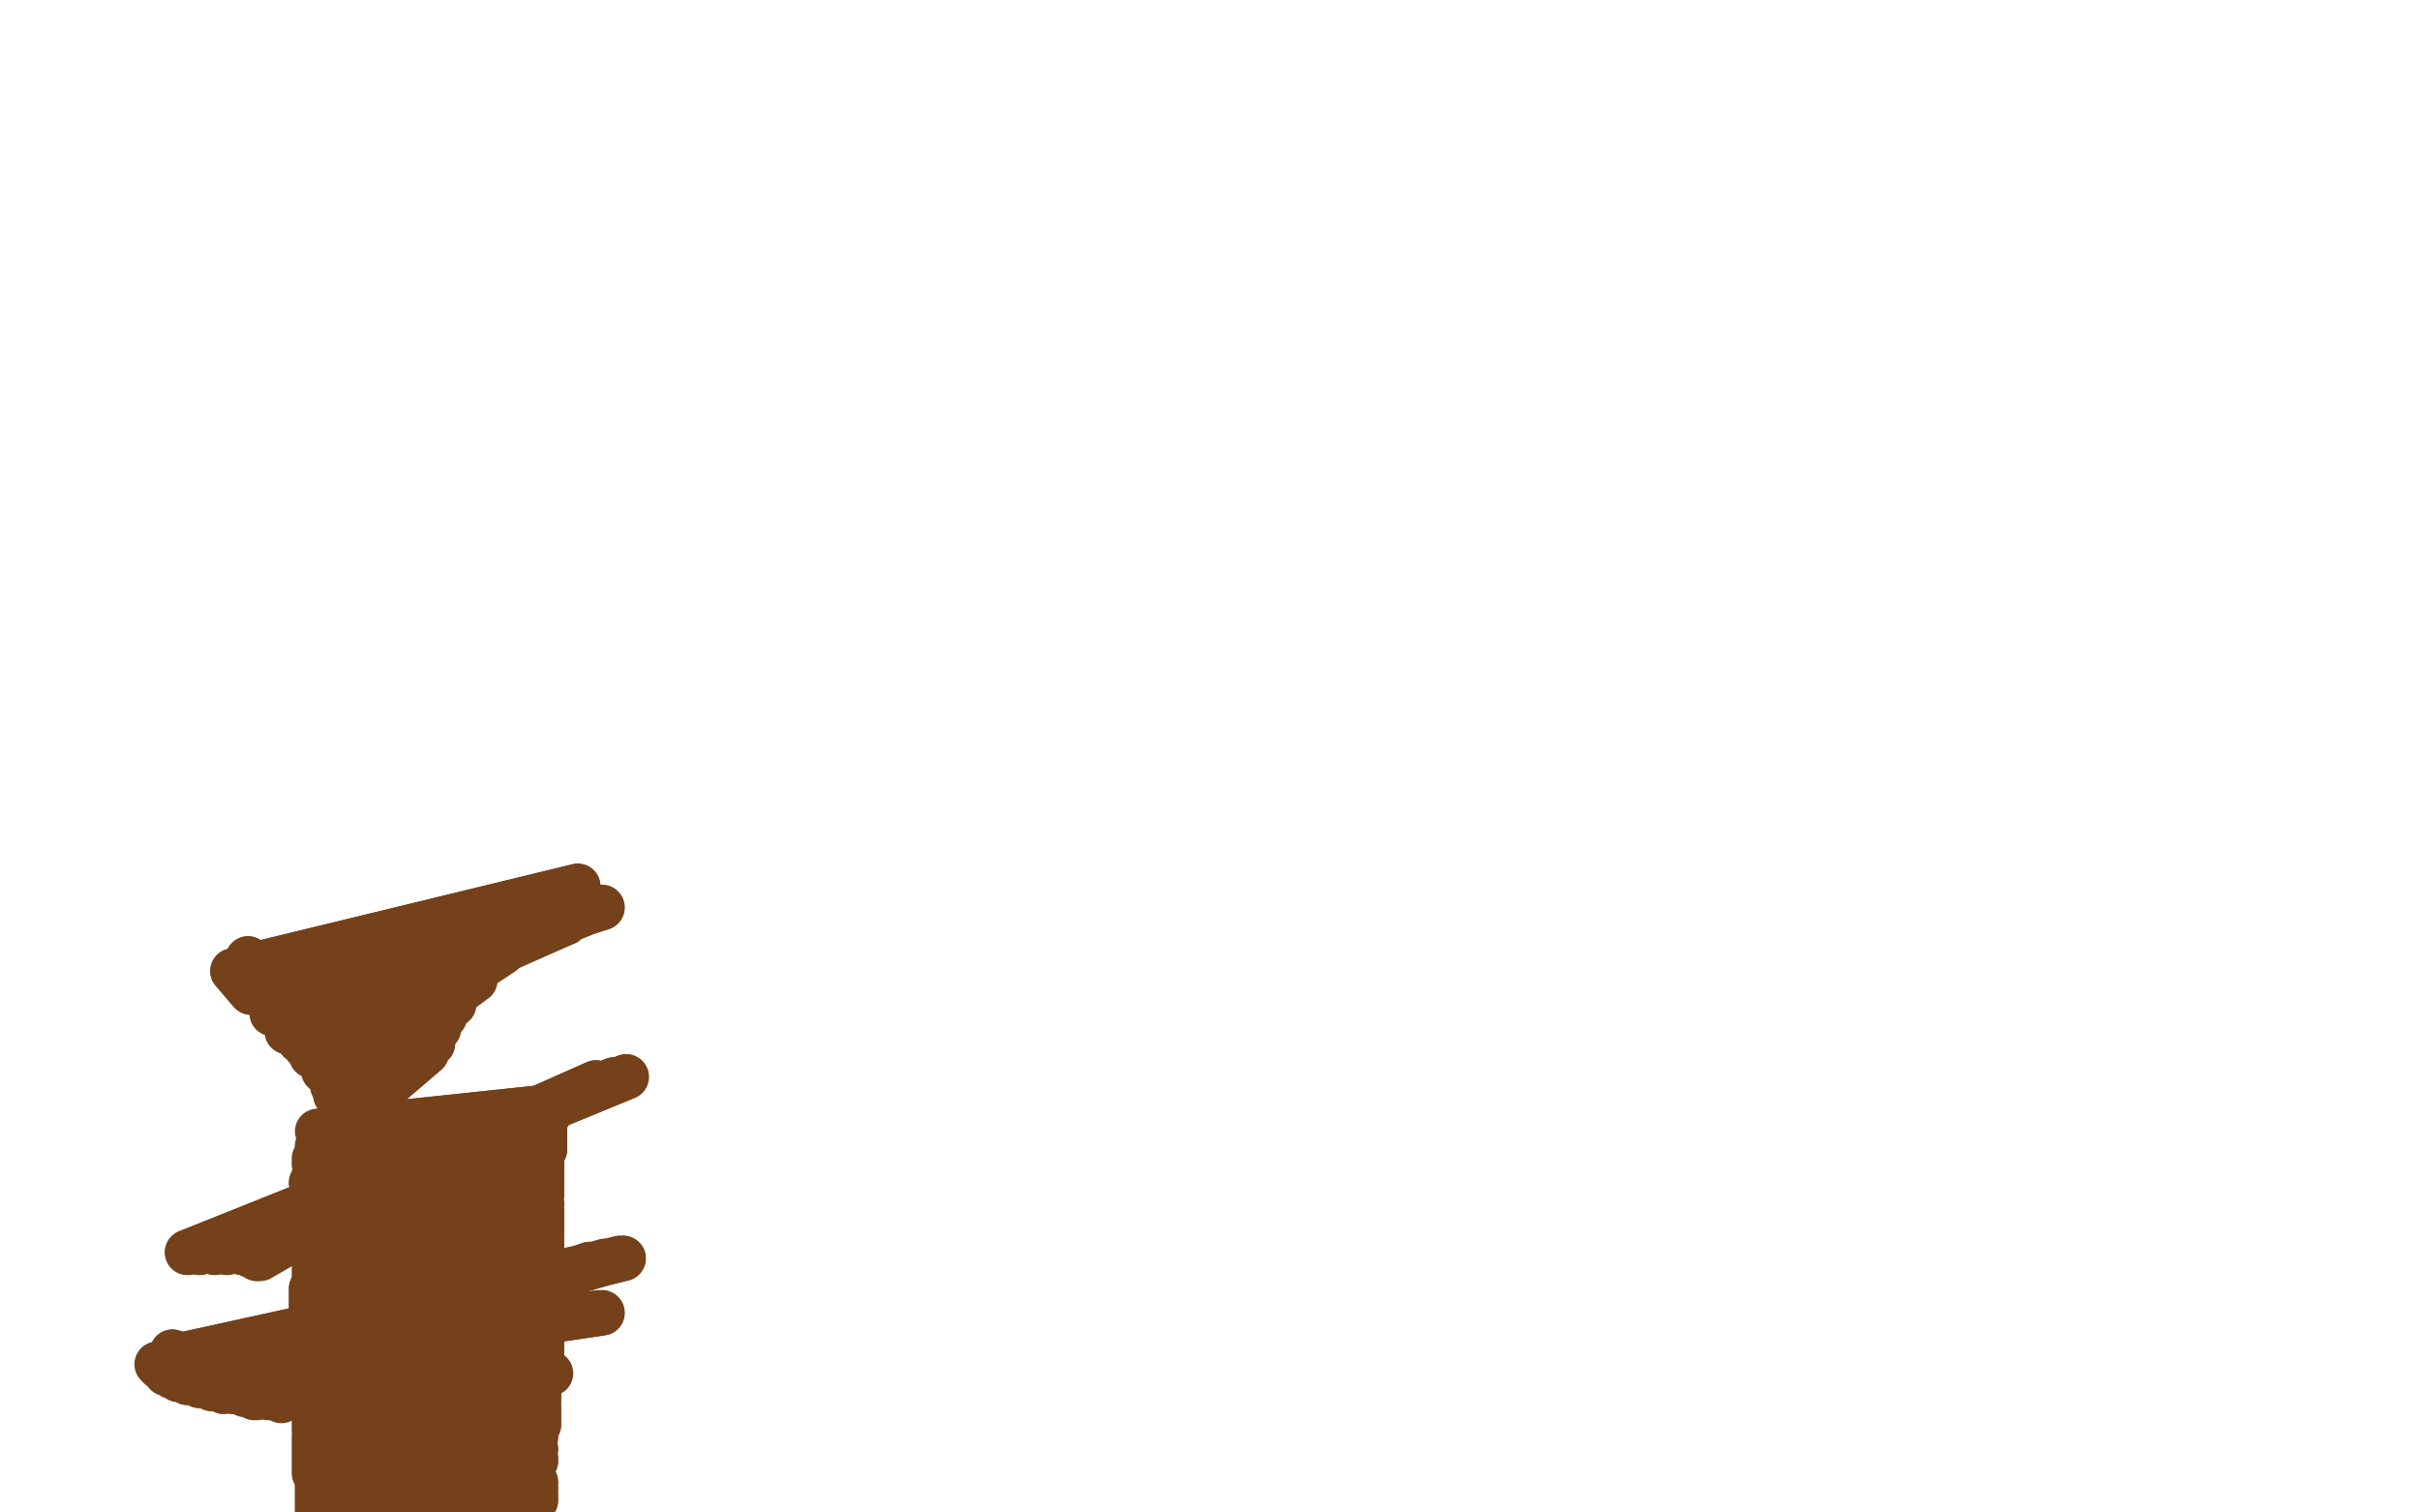 <?xml version="1.0" standalone="no"?>
<!DOCTYPE svg PUBLIC "-//W3C//DTD SVG 1.1//EN"
"http://www.w3.org/Graphics/SVG/1.1/DTD/svg11.dtd">

<svg width="800" height="500" version="1.1" xmlns="http://www.w3.org/2000/svg" xmlns:xlink="http://www.w3.org/1999/xlink" style="stroke-antialiasing: false"><desc>This SVG has been created on https://colorillo.com/</desc><rect x='0' y='0' width='800' height='500' style='fill: rgb(255,255,255); stroke-width:0' /><circle cx="153.5" cy="504.5" r="7" style="fill: #74411a; stroke-antialiasing: false; stroke-antialias: 0; opacity: 1.0"/>
<polyline points="152,495 152,493 152,493 153,491 153,491 153,489 153,489 153,489 153,489 153,489 153,489 153,488 153,488 153,488 153,488 153,488 153,487 153,487 153,487 153,487 153,485 153,485 153,484 152,483 152,482 152,482 152,482 152,481 152,480 152,479 152,479 152,478 152,478 152,477 152,476 152,476 152,475 152,475 152,474 152,474 152,473 152,473 152,473 152,473 152,472 152,472 152,471 152,471 152,471 151,469 151,469 151,468 151,468 151,467 151,466 151,466 150,465 150,465 150,464 150,464 150,463 150,462 150,461 150,459 150,458 150,458 150,457 150,456 150,455 150,454 150,454 150,453 150,452 150,450 150,449 150,447 151,445 151,444 152,443 152,442 152,442 152,441 152,441 152,441 153,440 153,439 153,438 154,437 154,436 154,434 154,434 154,432 154,431 154,430 154,428 154,427 154,426 154,425 154,424 154,422 155,422 155,421 155,419 155,418 155,416 155,413 155,411 155,411 155,410 155,409 155,409 156,408 156,407 156,406 156,406 156,406 156,405 156,405 156,405 156,404 156,405 156,405 156,405 156,406 156,406 156,406 156,406 156,407 156,407 156,408 156,409 156,409 156,410 156,411 156,412 155,412 155,413 155,414 155,415 154,417 154,418 154,419 154,420 153,421 153,422 153,423 153,424 153,424 153,424 153,425 152,425 152,426 152,427 152,427 152,429 152,430 152,432 152,434 152,436 152,437 152,438 152,439 152,439 152,440 152,441 152,443 152,445 152,446 152,448 152,449 152,451 152,452 152,453 152,454 152,454 152,455 152,455 152,455 152,457 152,457 152,459 151,461 151,462 151,464 150,466 150,467 150,469 150,469 150,470 150,471 150,472 149,474 149,476 149,478 149,480 149,482 149,482 149,483 150,484 150,484 150,484 150,485 150,485 150,485 150,485 150,485 150,486 150,486 150,487 150,488 150,488 150,489 150,489 150,489 150,490 150,490 150,490 150,491 150,491 150,491 149,491 149,491 148,491 147,492 147,492 146,492 145,492 145,493 145,493 145,493 145,492 144,491 144,490 143,488 143,487 143,486" style="fill: none; stroke: #74411a; stroke-width: 15; stroke-linejoin: round; stroke-linecap: round; stroke-antialiasing: false; stroke-antialias: 0; opacity: 1.0"/>
<polyline points="143,486 143,484 143,483 143,482 143,481 143,479 143,478 143,476 143,474 142,473 142,472 142,471 142,471 142,470 142,469" style="fill: none; stroke: #74411a; stroke-width: 15; stroke-linejoin: round; stroke-linecap: round; stroke-antialiasing: false; stroke-antialias: 0; opacity: 1.0"/>
<polyline points="141,454 141,453 141,452 141,450 141,449 141,448 141,446 141,445" style="fill: none; stroke: #74411a; stroke-width: 15; stroke-linejoin: round; stroke-linecap: round; stroke-antialiasing: false; stroke-antialias: 0; opacity: 1.0"/>
<polyline points="142,460 142,459 142,458 142,457 142,457 141,456 141,455 141,454" style="fill: none; stroke: #74411a; stroke-width: 15; stroke-linejoin: round; stroke-linecap: round; stroke-antialiasing: false; stroke-antialias: 0; opacity: 1.0"/>
<polyline points="142,469 142,468 142,467 143,465 143,465 143,464 143,461 142,460" style="fill: none; stroke: #74411a; stroke-width: 15; stroke-linejoin: round; stroke-linecap: round; stroke-antialiasing: false; stroke-antialias: 0; opacity: 1.0"/>
<polyline points="141,445 140,444 140,443 140,443 140,442 140,442 140,441 140,440 140,439 140,438 140,436 140,435 140,433 140,431 140,430 140,427 140,427 140,425 140,424 140,423 140,420 140,418 140,415 140,414 140,413 140,412 140,411 140,410 140,409 140,409 140,408 140,408 140,408 140,408 140,407 140,407 140,407" style="fill: none; stroke: #74411a; stroke-width: 15; stroke-linejoin: round; stroke-linecap: round; stroke-antialiasing: false; stroke-antialias: 0; opacity: 1.0"/>
<polyline points="152,495 152,493 152,493 153,491 153,491 153,489 153,489 153,489 153,489 153,489 153,489 153,488 153,488 153,488 153,488 153,487 153,487 153,487 153,487 153,485 153,485 153,484 152,483 152,482 152,482 152,482 152,481 152,480 152,479 152,479 152,478 152,478 152,477 152,476 152,476 152,475 152,475 152,474 152,474 152,473 152,473 152,473 152,473 152,472 152,472 152,471 152,471 152,471 151,469 151,469 151,468 151,468 151,467 151,466 151,466 150,465 150,465 150,464 150,464 150,463 150,462 150,461 150,459 150,458 150,458 150,457 150,456 150,455 150,454 150,454 150,453 150,452 150,450 150,449 150,447 151,445 151,444 152,443 152,442 152,442 152,441 152,441 152,441 153,440 153,439 153,438 154,437 154,436 154,434 154,434 154,432 154,431 154,430 154,428 154,427 154,426 154,425 154,424 154,422 155,422 155,421 155,419 155,418 155,416 155,413 155,411 155,411 155,410 155,409 155,409 156,408 156,407 156,406 156,406 156,406 156,405 156,405 156,405 156,404 156,405 156,405 156,405 156,406 156,406 156,406 156,406 156,407 156,407 156,408 156,409 156,409 156,410 156,411 156,412 155,412 155,413 155,414 155,415 154,417 154,418 154,419 154,420 153,421 153,422 153,423 153,424 153,424 153,424 153,425 152,425 152,426 152,427 152,427 152,429 152,430 152,432 152,434 152,436 152,437 152,438 152,439 152,439 152,440 152,441 152,443 152,445 152,446 152,448 152,449 152,451 152,452 152,453 152,454 152,454 152,455 152,455 152,455 152,457 152,457 152,459 151,461 151,462 151,464 150,466 150,467 150,469 150,469 150,470 150,471 150,472 149,474 149,476 149,478 149,480 149,482 149,482 149,483 150,484 150,484 150,484 150,485 150,485 150,485 150,485 150,485 150,486 150,486 150,487 150,488 150,488 150,489 150,489 150,489 150,490 150,490 150,490 150,491 150,491 150,491 149,491 149,491 148,491 147,492 147,492 146,492 145,492 145,493 145,493 145,493 145,492 144,491 144,490 143,488 143,487 143,486 143,484 143,483 143,482 143,481 143,479 143,478 143,476 143,474 142,473 142,472 142,471 142,471 142,470 142,469 142,468 142,467 143,465 143,465 143,464 143,461 142,460 142,459 142,458 142,457 142,457 141,456 141,455 141,454 141,453 141,452 141,450 141,449 141,448 141,446 141,445 140,444 140,443 140,443 140,442 140,442 140,441 140,440 140,439 140,438 140,436 140,435 140,433 140,431 140,430 140,427 140,427 140,425 140,424 140,423 140,420 140,418 140,415 140,414 140,413 140,412 140,411 140,410 140,409 140,409 140,408 140,408 140,408 140,408 140,407 140,407 140,407 140,407 141,407 141,407 141,407 142,407 146,408" style="fill: none; stroke: #74411a; stroke-width: 15; stroke-linejoin: round; stroke-linecap: round; stroke-antialiasing: false; stroke-antialias: 0; opacity: 1.0"/>
<polyline points="117,441 117,441 117,441 167,436 167,436 114,440 114,440 167,436 167,436 112,440 112,440 169,437 169,437 111,439 172,437 111,439 173,438 111,439 174,438 110,439 175,438 109,439 175,438 108,439 176,438 108,439 176,438 107,439 177,439 107,439 178,439 107,439 178,439 107,439 178,439 107,439 178,439 107,439 178,440 107,439 179,440 106,439 179,440 106,439 179,440 106,439 179,440 106,440 179,440 106,440 179,440 106,441 179,440 106,441 179,440 106,441 179,440 106,441 179,440 106,441 179,440 106,442 179,440 105,442 179,440 105,442 179,441 105,443 179,441 105,443 179,441 105,444 179,442 105,444 179,442 105,446 179,443 105,448 179,444 105,449 179,444 105,450 179,445 105,452 179,445 104,453 179,446 104,454 179,447 104,454 179,447 104,455 179,448 104,455 179,449 104,456 179,450 104,456 178,450 104,456 178,451 104,457 178,451 104,457 178,452 104,458 178,452 104,458 178,453 104,459 178,453 104,459 178,454 104,459 178,454 104,459 178,455 104,459 178,455 104,459 178,455 104,459 178,456 104,459 178,456 104,459 178,457 104,459 178,457 104,459 178,458 104,459 178,458 104,460 178,459 104,461 178,459 104,462 178,459 104,463 178,460 104,464 178,461 104,465 178,461 104,466 178,462 104,466 178,462 104,467 178,463 104,467 178,463 104,468 178,465 104,468 178,466 104,469 178,467 104,470 178,468 104,471 178,469 104,472 178,469 104,473 178,470 104,475 178,471 104,475 178,471 104,476 177,471 104,477 177,472 104,478 177,472 104,479 177,472 104,480 177,472 104,481 177,472 104,482 177,473 104,482 177,473 104,483 177,475 104,484 177,479 104,485 177,482 104,485 177,483 104,486 176,485 104,487 176,487 104,487 177,490 105,488 177,492 105,488 177,494 105,490 177,495 105,491 177,495 105,492 177,495 105,493 177,495 105,494 177,495 105,495 177,495 105,496 177,495 105,497 177,495 105,497 177,495 105,498 177,495 105,498 177,495 105,498 177,495 105,498 177,495 105,499 177,496 105,499 177,496 105,499 177,496 105,499 177,496 105,499 177,496 105,499 177,496 105,499 177,496 105,499 177,496 105,499 177,496 105,498 177,496 106,498 177,496 106,498 177,495 106,497 176,494 106,497 176,492 106,497 175,489 106,497 175,488 106,496 175,487 106,496 175,487 107,495 175,486 107,493 175,486 107,493 175,486 107,492 175,485 108,491 175,485 108,490 175,485 108,488 174,485 108,486 174,484 108,483 175,481 108,480 175,477 108,479 175,476 108,477 175,475 108,476 175,475 108,475 175,474 108,475 175,472 108,474 176,469 108,474 177,467 108,473 177,465 108,473 177,464 108,473 177,462 108,472 177,460 108,471 177,457 107,471 177,456 107,470 177,455 107,469 177,454 107,467 178,452 107,464 178,450 106,462 178,449 106,461 178,448 106,459 178,447 106,458 178,446 106,458 179,445 106,457 179,444 106,457 179,444 106,455 179,443 106,454 179,442 106,452 179,441 106,450 179,440 106,450 179,439 106,446 179,438 105,446 179,437 105,444 179,436 104,443 179,435 104,442 179,434 104,441 179,434 104,439 179,433 103,437 179,432 103,436 179,431 103,434 179,431 103,432 179,430 103,431 179,429 103,430 179,429 103,429 179,429 103,429 179,428 103,429 179,428 103,429 179,427 103,429 178,427 103,428 178,426 103,428 178,425 103,428 178,425 103,428 178,424 103,427 178,423 103,427 178,423 103,426 178,422 104,425 178,420 104,425 179,419 104,424 179,417 104,424 179,416 104,423 179,415 104,422 179,414 104,421 179,413 104,420 179,413 104,419 179,412 104,418 179,412 104,418 179,411 104,417 179,410 104,416 179,408 104,415 179,407 104,415 179,406 104,414 179,406 104,414 179,405 104,414 179,405 104,413 179,404 104,413 179,404 104,412 179,403 104,412 179,403 104,412 179,402 104,412 179,401 104,412 179,400 104,412 179,398 104,412 179,395 104,411 179,393 104,410 179,392 103,409 179,391 103,409 179,391 103,407 179,390 103,406 179,390 103,406 179,390 103,405 179,390 103,404 179,389 103,403 179,389 103,403 179,388 103,402 179,388 103,402 179,388 103,401 179,388 103,401 179,388 103,400 179,387 103,400 179,387 103,400 179,387 103,399 179,386 103,399 179,386 103,399 179,386 103,399 179,386 103,399 179,386 103,398 179,386 103,398 179,385" style="fill: none; stroke: #74411a; stroke-width: 15; stroke-linejoin: round; stroke-linecap: round; stroke-antialiasing: false; stroke-antialias: 0; opacity: 1.0"/>
<polyline points="179,385 103,397 179,384 103,396 179,384 103,395 179,383 103,391 179,381 104,388 179,381 104,385 180,380 104,384 180,379 104,384 180,379 104,384 180,378 104,383 180,378 104,383 180,377 104,383 180,377 105,382 180,376 105,382 180,376 105,381 180,376 105,381 180,375 105,379 180,375 106,377 180,374 106,376 180,374 106,375 180,373 106,375 180,372 106,375 180,371 106,375 180,370 106,374 180,369 106,374 181,369 106,374 181,368 106,374 181,367 106,374 181,366 106,374 181,366 106,374 181,366" style="fill: none; stroke: #74411a; stroke-width: 15; stroke-linejoin: round; stroke-linecap: round; stroke-antialiasing: false; stroke-antialias: 0; opacity: 1.0"/>
<polyline points="117,441 117,441 117,441 167,436 167,436 114,440 114,440 167,436 167,436 112,440 112,440 169,437 111,439 172,437 111,439 173,438 111,439 174,438 110,439 175,438 109,439 175,438 108,439 176,438 108,439 176,438 107,439 177,439 107,439 178,439 107,439 178,439 107,439 178,439 107,439 178,439 107,439 178,440 107,439 179,440 106,439 179,440 106,439 179,440 106,439 179,440 106,440 179,440 106,440 179,440 106,441 179,440 106,441 179,440 106,441 179,440 106,441 179,440 106,441 179,440 106,442 179,440 105,442 179,440 105,442 179,441 105,443 179,441 105,443 179,441 105,444 179,442 105,444 179,442 105,446 179,443 105,448 179,444 105,449 179,444 105,450 179,445 105,452 179,445 104,453 179,446 104,454 179,447 104,454 179,447 104,455 179,448 104,455 179,449 104,456 179,450 104,456 178,450 104,456 178,451 104,457 178,451 104,457 178,452 104,458 178,452 104,458 178,453 104,459 178,453 104,459 178,454 104,459 178,454 104,459 178,455 104,459 178,455 104,459 178,455 104,459 178,456 104,459 178,456 104,459 178,457 104,459 178,457 104,459 178,458 104,459 178,458 104,460 178,459 104,461 178,459 104,462 178,459 104,463 178,460 104,464 178,461 104,465 178,461 104,466 178,462 104,466 178,462 104,467 178,463 104,467 178,463 104,468 178,465 104,468 178,466 104,469 178,467 104,470 178,468 104,471 178,469 104,472 178,469 104,473 178,470 104,475 178,471 104,475 178,471 104,476 177,471 104,477 177,472 104,478 177,472 104,479 177,472 104,480 177,472 104,481 177,472 104,482 177,473 104,482 177,473 104,483 177,475 104,484 177,479 104,485 177,482 104,485 177,483 104,486 176,485 104,487 176,487 104,487 177,490 105,488 177,492 105,488 177,494 105,490 177,495 105,491 177,495 105,492 177,495 105,493 177,495 105,494 177,495 105,495 177,495 105,496 177,495 105,497 177,495 105,497 177,495 105,498 177,495 105,498 177,495 105,498 177,495 105,498 177,495 105,499 177,496 105,499 177,496 105,499 177,496 105,499 177,496 105,499 177,496 105,499 177,496 105,499 177,496 105,499 177,496 105,499 177,496 105,498 177,496 106,498 177,496 106,498 177,495 106,497 176,494 106,497 176,492 106,497 175,489 106,497 175,488 106,496 175,487 106,496 175,487 107,495 175,486 107,493 175,486 107,493 175,486 107,492 175,485 108,491 175,485 108,490 175,485 108,488 174,485 108,486 174,484 108,483 175,481 108,480 175,477 108,479 175,476 108,477 175,475 108,476 175,475 108,475 175,474 108,475 175,472 108,474 176,469 108,474 177,467 108,473 177,465 108,473 177,464 108,473 177,462 108,472 177,460 108,471 177,457 107,471 177,456 107,470 177,455 107,469 177,454 107,467 178,452 107,464 178,450 106,462 178,449 106,461 178,448 106,459 178,447 106,458 178,446 106,458 179,445 106,457 179,444 106,457 179,444 106,455 179,443 106,454 179,442 106,452 179,441 106,450 179,440 106,450 179,439 106,446 179,438 105,446 179,437 105,444 179,436 104,443 179,435 104,442 179,434 104,441 179,434 104,439 179,433 103,437 179,432 103,436 179,431 103,434 179,431 103,432 179,430 103,431 179,429 103,430 179,429 103,429 179,429 103,429 179,428 103,429 179,428 103,429 179,427 103,429 178,427 103,428 178,426 103,428 178,425 103,428 178,425 103,428 178,424 103,427 178,423 103,427 178,423 103,426 178,422 104,425 178,420 104,425 179,419 104,424 179,417 104,424 179,416 104,423 179,415 104,422 179,414 104,421 179,413 104,420 179,413 104,419 179,412 104,418 179,412 104,418 179,411 104,417 179,410 104,416 179,408 104,415 179,407 104,415 179,406 104,414 179,406 104,414 179,405 104,414 179,405 104,413 179,404 104,413 179,404 104,412 179,403 104,412 179,403 104,412 179,402 104,412 179,401 104,412 179,400 104,412 179,398 104,412 179,395 104,411 179,393 104,410 179,392 103,409 179,391 103,409 179,391 103,407 179,390 103,406 179,390 103,406 179,390 103,405 179,390 103,404 179,389 103,403 179,389 103,403 179,388 103,402 179,388 103,402 179,388 103,401 179,388 103,401 179,388 103,400 179,387 103,400 179,387 103,400 179,387 103,399 179,386 103,399 179,386 103,399 179,386 103,399 179,386 103,399 179,386 103,398 179,386 103,398 179,385 103,397 179,384 103,396 179,384 103,395 179,383 103,391 179,381 104,388 179,381 104,385 180,380 104,384 180,379 104,384 180,379 104,384 180,378 104,383 180,378 104,383 180,377 104,383 180,377 105,382 180,376 105,382 180,376 105,381 180,376 105,381 180,375 105,379 180,375 106,377 180,374 106,376 180,374 106,375 180,373 106,375 180,372 106,375 180,371 106,375 180,370 106,374 180,369 106,374 181,369 106,374 181,368 106,374 181,367 106,374 181,366 106,374 181,366 106,374 181,366 105,374 181,366 105,374 181,366" style="fill: none; stroke: #74411a; stroke-width: 15; stroke-linejoin: round; stroke-linecap: round; stroke-antialiasing: false; stroke-antialias: 0; opacity: 1.0"/>
<polyline points="52,451 53,452 53,452 199,434 199,434 55,454 55,454 199,434 199,434 57,455 57,455 198,434 198,434 59,456 59,456 192,434 192,434 62,457 62,457 189,434 189,434 66,458 66,458 184,434 184,434 70,459 70,459 178,433 178,433" style="fill: none; stroke: #74411a; stroke-width: 15; stroke-linejoin: round; stroke-linecap: round; stroke-antialiasing: false; stroke-antialias: 0; opacity: 1.0"/>
<polyline points="52,451 53,452 53,452 199,434 199,434 55,454 55,454 199,434 199,434 57,455 57,455 198,434 198,434 59,456 59,456 192,434 192,434 62,457 62,457 189,434 189,434 66,458 66,458 184,434 184,434 70,459 70,459 178,433 74,460 174,433 77,460 171,433 81,461 167,433 84,462 164,434 85,462 162,434" style="fill: none; stroke: #74411a; stroke-width: 15; stroke-linejoin: round; stroke-linecap: round; stroke-antialiasing: false; stroke-antialias: 0; opacity: 1.0"/>
<polyline points="157,451 157,451 157,451 157,451 157,451 160,451 160,451 163,451 163,451 164,451 164,451 166,451 166,451 168,451 169,451 171,451 172,452 173,452 174,453 175,454" style="fill: none; stroke: #74411a; stroke-width: 15; stroke-linejoin: round; stroke-linecap: round; stroke-antialiasing: false; stroke-antialias: 0; opacity: 1.0"/>
<polyline points="157,451 157,451 157,451 157,451 157,451 160,451 160,451 163,451 163,451 164,451 164,451 166,451 168,451 169,451 171,451 172,452 173,452 174,453 175,454 177,454 178,454 182,454" style="fill: none; stroke: #74411a; stroke-width: 15; stroke-linejoin: round; stroke-linecap: round; stroke-antialiasing: false; stroke-antialias: 0; opacity: 1.0"/>
<polyline points="57,447 60,448 60,448 206,416 206,416 65,451 65,451 205,416 205,416 71,455 71,455 200,417 200,417 78,458 78,458 195,418 195,418 83,460 83,460 188,420 188,420 89,462 89,462 178,423 178,423" style="fill: none; stroke: #74411a; stroke-width: 15; stroke-linejoin: round; stroke-linecap: round; stroke-antialiasing: false; stroke-antialias: 0; opacity: 1.0"/>
<polyline points="57,447 60,448 60,448 206,416 206,416 65,451 65,451 205,416 205,416 71,455 71,455 200,417 200,417 78,458 78,458 195,418 195,418 83,460 83,460 188,420 188,420 89,462 89,462 178,423 93,463 167,427 99,462 155,432" style="fill: none; stroke: #74411a; stroke-width: 15; stroke-linejoin: round; stroke-linecap: round; stroke-antialiasing: false; stroke-antialias: 0; opacity: 1.0"/>
<polyline points="62,414 62,414 62,414 207,356 207,356 66,414 66,414 203,357 203,357 71,414 71,414 197,358 197,358 75,414 75,414 189,362 189,362 80,414 80,414 177,367 177,367 83,415 83,415 165,372 165,372 85,416 85,416 155,376 155,376" style="fill: none; stroke: #74411a; stroke-width: 15; stroke-linejoin: round; stroke-linecap: round; stroke-antialiasing: false; stroke-antialias: 0; opacity: 1.0"/>
<polyline points="62,414 62,414 62,414 207,356 207,356 66,414 66,414 203,357 203,357 71,414 71,414 197,358 197,358 75,414 75,414 189,362 189,362 80,414 80,414 177,367 177,367 83,415 83,415 165,372 165,372 85,416 85,416 155,376 86,416 148,379" style="fill: none; stroke: #74411a; stroke-width: 15; stroke-linejoin: round; stroke-linecap: round; stroke-antialiasing: false; stroke-antialias: 0; opacity: 1.0"/>
<polyline points="77,321 83,328 83,328 199,300 199,300 90,335 90,335 193,302 193,302 95,341 95,341 187,305 187,305" style="fill: none; stroke: #74411a; stroke-width: 15; stroke-linejoin: round; stroke-linecap: round; stroke-antialiasing: false; stroke-antialias: 0; opacity: 1.0"/>
<polyline points="77,321 83,328 83,328 199,300 199,300 90,335 90,335 193,302 193,302 95,341 95,341 187,305 99,344 181,307 101,346 174,310 102,346 166,313" style="fill: none; stroke: #74411a; stroke-width: 15; stroke-linejoin: round; stroke-linecap: round; stroke-antialiasing: false; stroke-antialias: 0; opacity: 1.0"/>
<polyline points="82,317 84,319 84,319 191,293 191,293 88,323 88,323 189,294 189,294 90,327 90,327 187,296 187,296 95,335 95,335 181,302 181,302 100,343 100,343 174,308 174,308" style="fill: none; stroke: #74411a; stroke-width: 15; stroke-linejoin: round; stroke-linecap: round; stroke-antialiasing: false; stroke-antialias: 0; opacity: 1.0"/>
<polyline points="82,317 84,319 84,319 191,293 191,293 88,323 88,323 189,294 189,294 90,327 90,327 187,296 187,296 95,335 95,335 181,302 181,302 100,343 100,343 174,308 103,349 166,315 107,354 157,324 110,359 150,332 111,362 147,336 113,365 145,340 113,370 143,345 113,372 141,348" style="fill: none; stroke: #74411a; stroke-width: 15; stroke-linejoin: round; stroke-linecap: round; stroke-antialiasing: false; stroke-antialias: 0; opacity: 1.0"/>
</svg>
